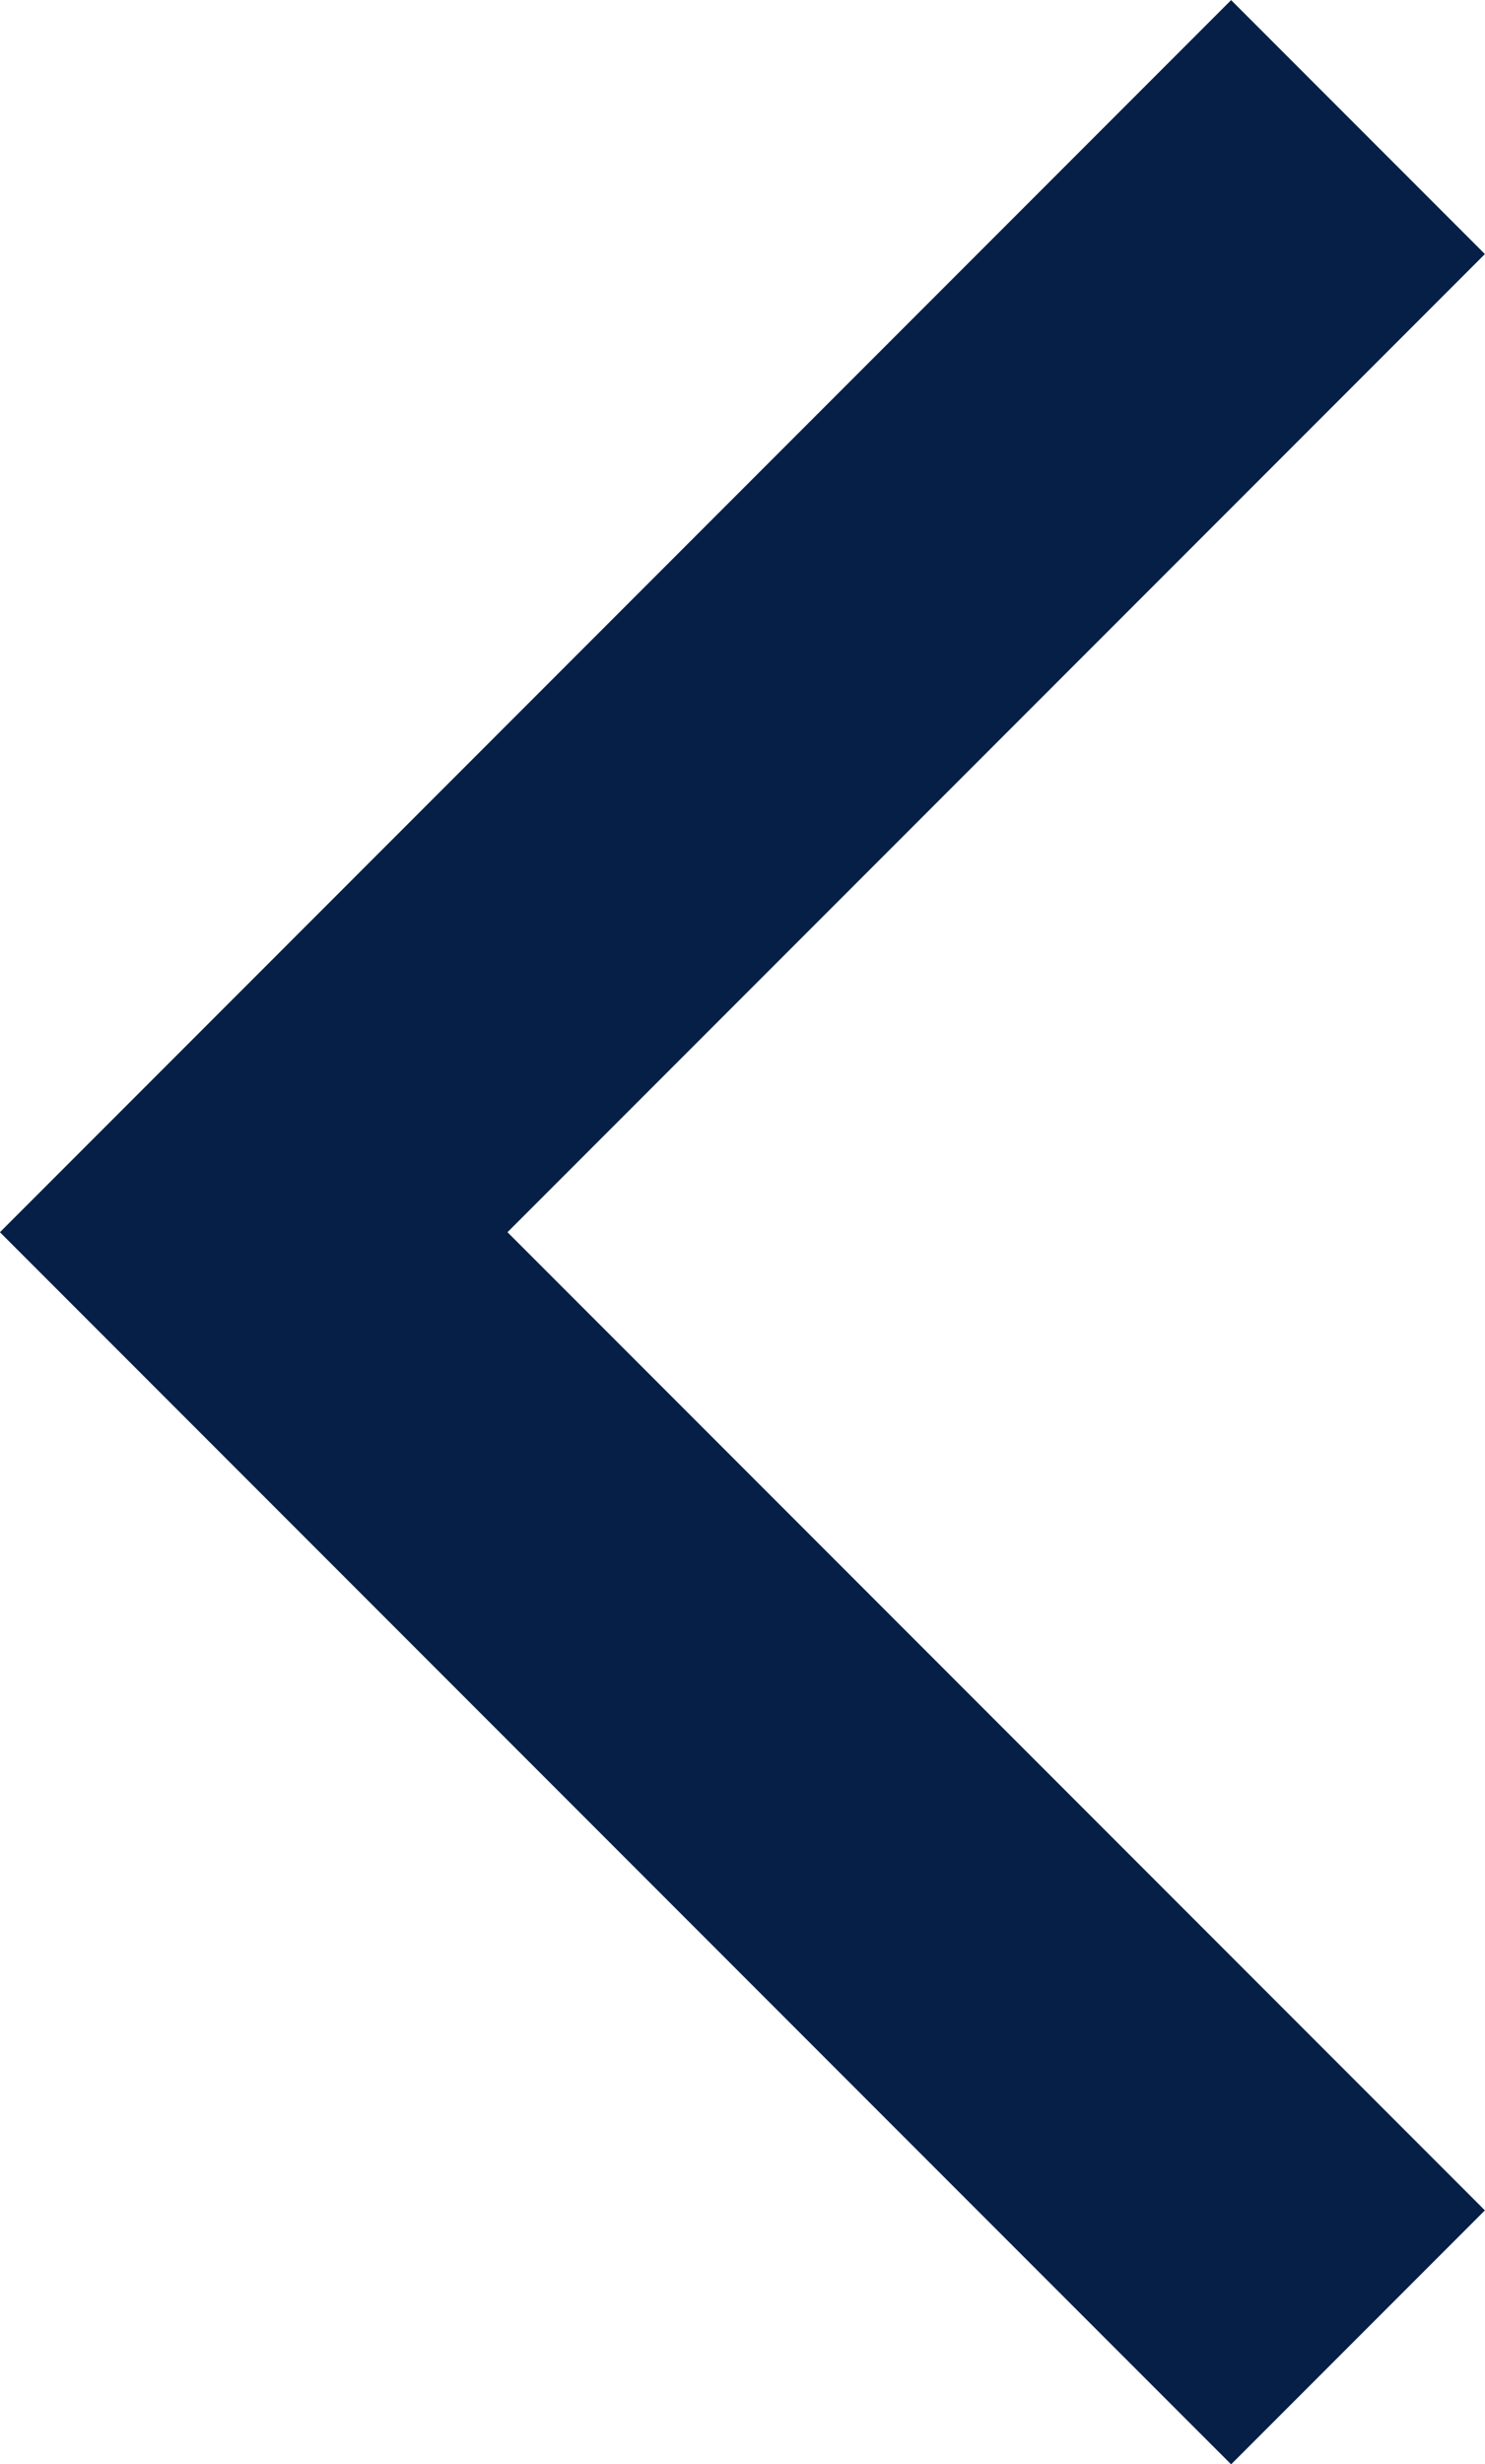 <svg xmlns="http://www.w3.org/2000/svg" width="5.379" height="8.919" viewBox="0 0 5.379 8.919">
  <path id="arrow_slider_right" d="M4,0,0,4,4,8" transform="translate(0.919 0.46)" fill="none" stroke="#061f47" stroke-width="1.3"/>
</svg>
